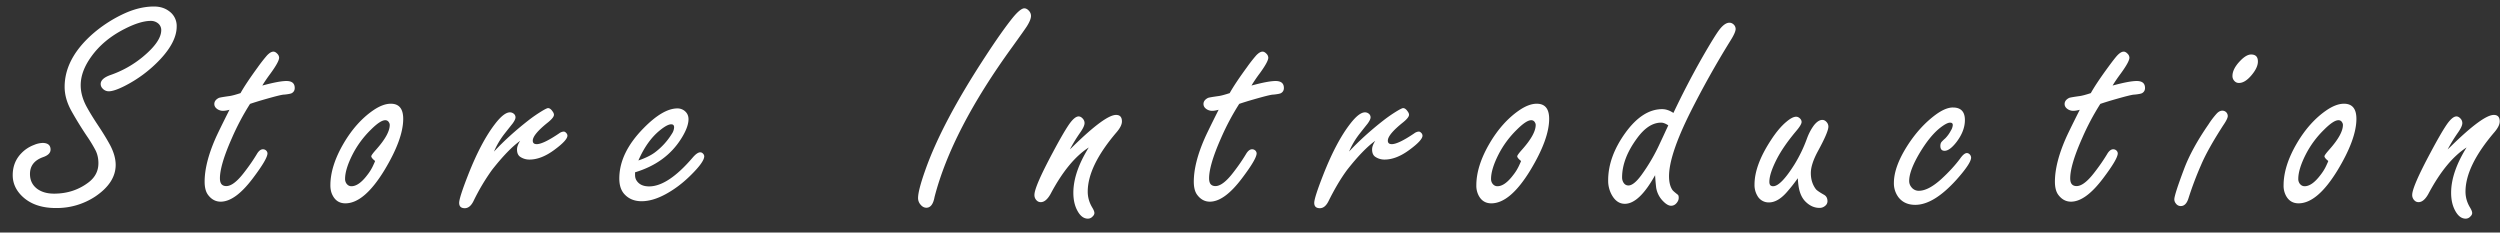 <svg width="129" height="12" fill="none" xmlns="http://www.w3.org/2000/svg"><rect width="100%" height="100%" fill="#333333" stroke="none"/><path d="M2.188 7.375c.28 0 .421.115.421.344 0 .172-.13.302-.39.39-.448.162-.672.45-.672.868 0 .333.13.593.39.78.224.157.508.235.852.235.688 0 1.29-.2 1.805-.601.323-.256.484-.579.484-.97 0-.239-.047-.455-.14-.648a7.15 7.15 0 00-.454-.75 18.546 18.546 0 01-.789-1.28c-.24-.428-.36-.847-.36-1.259 0-.974.483-1.885 1.446-2.734A6.838 6.838 0 016.47.672c.509-.224 1-.336 1.475-.336.308 0 .568.08.782.242a.93.93 0 01.39.79c0 .52-.281 1.083-.844 1.687a6.636 6.636 0 01-1.859 1.39c-.354.177-.622.266-.805.266a.43.43 0 01-.32-.149.326.326 0 01-.094-.226c0-.193.172-.349.516-.469a5.378 5.378 0 001.672-.945c.625-.521.937-.977.937-1.367a.438.438 0 00-.187-.367.576.576 0 00-.352-.11c-.36 0-.81.138-1.351.414-.73.37-1.302.847-1.72 1.43-.364.505-.546.997-.546 1.476 0 .35.096.709.29 1.079.16.296.366.632.616 1.007.24.36.443.693.61 1 .192.365.289.706.289 1.024 0 .614-.352 1.159-1.055 1.633a3.601 3.601 0 01-2.031.593c-.745 0-1.328-.205-1.75-.617C.815 9.805.656 9.445.656 9.04c0-.453.151-.833.453-1.14.183-.188.399-.329.649-.422a1.22 1.22 0 01.43-.102zm10.715-2.016a12.748 12.748 0 00-.937 1.766c-.412.927-.618 1.62-.618 2.078 0 .13.026.23.079.297.057.068.14.102.25.102.26 0 .575-.245.945-.735.234-.302.443-.604.625-.906.099-.172.206-.258.32-.258.068 0 .125.024.172.07a.213.213 0 01.063.141c0 .193-.253.622-.758 1.29-.604.801-1.157 1.202-1.657 1.202-.265 0-.487-.122-.664-.367-.109-.156-.164-.378-.164-.664 0-.63.183-1.365.547-2.203.089-.208.334-.711.735-1.508a1.381 1.381 0 01-.32.055.534.534 0 01-.29-.078c-.114-.073-.172-.164-.172-.274 0-.13.076-.234.227-.312.042-.021.234-.055.578-.102.125-.02.307-.07.547-.148.182-.328.48-.774.89-1.336a8.13 8.13 0 01.477-.61c.125-.13.234-.195.328-.195.068 0 .136.037.203.11a.298.298 0 01.094.203c0 .135-.146.403-.437.804-.193.26-.336.472-.43.633.578-.156.992-.234 1.242-.234.287 0 .43.12.43.36 0 .119-.05.207-.149.265-.052.03-.187.057-.406.078-.088-.005-.482.094-1.18.297-.192.057-.382.117-.57.18zm7.263-.007c.427 0 .64.26.64.78 0 .694-.32 1.571-.96 2.634-.699 1.15-1.373 1.726-2.024 1.726-.302 0-.524-.14-.664-.422-.073-.14-.11-.31-.11-.508 0-.666.23-1.39.688-2.171.427-.724.93-1.287 1.508-1.688.338-.234.646-.351.922-.351zm-.813 2.953c-.13-.104-.195-.185-.195-.242 0-.042.083-.157.25-.344.469-.526.703-.95.703-1.274a.235.235 0 00-.04-.125.207.207 0 00-.194-.117c-.167 0-.412.162-.735.484a4.927 4.927 0 00-.953 1.29c-.255.505-.383.924-.383 1.257a.41.41 0 00.07.235c.068.094.154.14.258.14.25 0 .519-.187.805-.562a2.42 2.42 0 00.305-.485c.078-.166.114-.252.11-.257zm6.138-.485c.51-.547 1.099-1.08 1.765-1.601.24-.188.495-.362.766-.524.135-.078.221-.117.258-.117.078 0 .156.057.234.172.047.063.07.12.07.172 0 .094-.099.221-.296.383-.532.422-.797.74-.797.953 0 .12.067.18.203.18.224 0 .61-.185 1.156-.555a.456.456 0 01.234-.094c.042 0 .084.02.125.063.047.046.07.096.07.148 0 .156-.218.396-.656.719-.458.343-.893.515-1.304.515a.848.848 0 01-.461-.132c-.12-.073-.18-.204-.18-.391 0-.13.055-.279.164-.445-.411.291-.896.791-1.453 1.5a10.86 10.86 0 00-.96 1.617c-.12.24-.27.36-.446.36-.193 0-.29-.092-.29-.274 0-.177.152-.651.454-1.422.448-1.146.917-2.034 1.406-2.664.302-.39.555-.586.758-.586.068 0 .13.02.187.062a.238.238 0 01.102.196c0 .078-.052.187-.156.328-.021.026-.16.2-.414.523a4.109 4.109 0 00-.54.914zm7.278 1.07v.141c0 .115.028.214.086.297.13.193.343.29.64.29.651 0 1.404-.5 2.258-1.5.151-.173.279-.259.383-.259.057 0 .11.029.156.086a.2.2 0 01.047.117c0 .204-.25.547-.75 1.032-.39.38-.807.69-1.25.93-.443.239-.854.359-1.234.359-.39 0-.698-.136-.922-.406-.151-.188-.227-.443-.227-.766 0-.88.414-1.742 1.242-2.586.672-.688 1.258-1.031 1.758-1.031a.59.59 0 01.367.125c.136.11.204.252.204.43 0 .275-.128.614-.383 1.015-.526.833-1.318 1.409-2.375 1.727zm.172-.609c.364-.125.65-.265.859-.422a3.47 3.47 0 00.867-.953.653.653 0 00.117-.336c0-.104-.05-.156-.148-.156-.136 0-.328.102-.578.305-.448.36-.82.88-1.117 1.562zM52.856.43c.084 0 .164.044.242.133A.385.385 0 0153.2.82c0 .13-.07.308-.21.532-.069.109-.324.47-.767 1.085-2.072 2.855-3.406 5.43-4 7.727-.067.37-.208.555-.421.555-.115 0-.217-.055-.305-.164a.507.507 0 01-.125-.336c0-.26.125-.742.375-1.446.573-1.625 1.599-3.567 3.078-5.828.604-.927 1.096-1.622 1.477-2.086.244-.286.43-.43.554-.43zm2.349 7.28c.067-.062.133-.124.195-.187 1.089-1.062 1.818-1.593 2.188-1.593.203 0 .304.112.304.336 0 .156-.091.34-.273.554-.995 1.162-1.492 2.185-1.492 3.07 0 .287.078.56.234.82.073.12.11.214.11.282 0 .063-.032.123-.094.18a.32.32 0 01-.243.11c-.213 0-.393-.136-.539-.407-.14-.255-.21-.565-.21-.93 0-.703.265-1.481.796-2.336-.708.454-1.367 1.256-1.976 2.407-.157.276-.323.414-.5.414a.284.284 0 01-.22-.094.38.38 0 01-.108-.281c0-.282.32-1.019.96-2.211.344-.646.615-1.115.813-1.407.198-.286.367-.43.508-.43.067 0 .133.032.195.095.073.072.11.156.11.25 0 .114-.076.278-.227.492a8.355 8.355 0 00-.531.867zm8.739-2.35a12.748 12.748 0 00-.938 1.765c-.411.927-.617 1.62-.617 2.078 0 .13.026.23.078.297.058.068.14.102.25.102.26 0 .576-.245.946-.735.234-.302.442-.604.624-.906.1-.172.206-.258.32-.258.069 0 .126.024.173.07a.213.213 0 01.062.141c0 .193-.252.622-.758 1.29-.604.801-1.156 1.202-1.656 1.202-.265 0-.487-.122-.664-.367-.11-.156-.164-.378-.164-.664 0-.63.182-1.365.547-2.203.088-.208.333-.711.734-1.508-.14.037-.247.055-.32.055a.534.534 0 01-.29-.078c-.114-.073-.171-.164-.171-.274 0-.13.075-.234.227-.312.041-.021.234-.055.578-.102.125-.02.307-.07.547-.148.182-.328.479-.774.89-1.336a7.82 7.82 0 01.477-.61c.125-.13.234-.195.328-.195.068 0 .135.037.203.11a.298.298 0 01.094.203c0 .135-.146.403-.438.804a7.54 7.54 0 00-.43.633c.579-.156.993-.234 1.243-.234.286 0 .43.12.43.36 0 .119-.05.207-.149.265-.052.03-.188.057-.406.078-.089-.005-.482.094-1.18.297-.193.057-.383.117-.57.18zm5.668 2.46c.51-.547 1.1-1.08 1.766-1.601a7.33 7.33 0 01.766-.524c.135-.078.221-.117.258-.117.078 0 .156.057.234.172.047.063.07.12.07.172 0 .094-.099.221-.297.383-.53.422-.797.74-.797.953 0 .12.068.18.204.18.224 0 .609-.185 1.156-.555a.456.456 0 01.234-.094c.042 0 .084.02.125.063a.21.21 0 01.07.148c0 .156-.218.396-.656.719-.458.343-.893.515-1.304.515a.848.848 0 01-.461-.132c-.12-.073-.18-.204-.18-.391 0-.13.055-.279.164-.445-.411.291-.896.791-1.453 1.5-.323.437-.643.976-.961 1.617-.12.24-.268.36-.445.36-.193 0-.29-.092-.29-.274 0-.177.152-.651.454-1.422.448-1.146.916-2.034 1.406-2.664.302-.39.555-.586.758-.586.067 0 .13.02.187.062a.238.238 0 01.102.196c0 .078-.052.187-.156.328-.021.026-.16.2-.414.523a4.109 4.109 0 00-.54.914zm9.685-2.468c.427 0 .64.26.64.78 0 .694-.32 1.571-.96 2.634-.698 1.15-1.373 1.726-2.024 1.726-.302 0-.523-.14-.664-.422a1.09 1.09 0 01-.11-.508c0-.666.23-1.39.688-2.171.427-.724.93-1.287 1.508-1.688.338-.234.646-.351.922-.351zm-.813 2.953c-.13-.104-.195-.185-.195-.242 0-.042.083-.157.25-.344.469-.526.703-.95.703-1.274a.234.234 0 00-.039-.125.207.207 0 00-.195-.117c-.167 0-.412.162-.735.484a4.931 4.931 0 00-.953 1.29c-.255.505-.382.924-.382 1.257 0 .089.023.167.07.235.068.094.154.14.258.14.25 0 .518-.187.804-.562a2.42 2.42 0 00.305-.485c.078-.166.115-.252.11-.257zm7.864-2.477a43.34 43.34 0 011.477-2.844c.448-.78.753-1.273.914-1.476.177-.224.344-.336.5-.336.083 0 .159.034.227.101a.32.32 0 01.093.22c0 .119-.088.32-.265.6a47.547 47.547 0 00-2.078 3.712c-.73 1.463-1.094 2.56-1.094 3.289 0 .297.057.531.172.703.02.036.114.12.281.25.031.026.047.078.047.156 0 .104-.042.2-.125.29a.356.356 0 01-.266.124c-.12 0-.252-.073-.398-.219a1.273 1.273 0 01-.375-.718 11.293 11.293 0 01-.055-.64c-.547.983-1.068 1.476-1.562 1.476-.287 0-.516-.162-.688-.485a1.512 1.512 0 01-.172-.726c0-.813.297-1.63.89-2.453.59-.813 1.222-1.22 1.9-1.22.187 0 .38.066.577.196zm-.265.64c-.14-.093-.263-.14-.367-.14-.438 0-.852.268-1.243.805-.515.698-.773 1.372-.773 2.023 0 .078.016.151.047.219.062.13.156.195.281.195.182 0 .404-.177.664-.53a9.402 9.402 0 00.969-1.665c.104-.219.206-.438.305-.656l.07-.149.047-.101zm6.684 2.727a8.222 8.222 0 01-.594.75c-.302.334-.601.5-.898.5a.661.661 0 01-.594-.343 1.085 1.085 0 01-.148-.579c0-.671.286-1.442.86-2.312.265-.406.528-.716.788-.93.203-.172.37-.258.5-.258.073 0 .14.032.203.094a.258.258 0 01.079.172c0 .099-.097.26-.29.484-.432.516-.76.99-.984 1.422-.26.506-.39.901-.39 1.188 0 .073.015.13.046.172a.2.2 0 00.149.054c.265 0 .635-.38 1.11-1.14a7.29 7.29 0 00.632-1.313c.094-.26.216-.492.367-.695.146-.182.29-.274.43-.274.078 0 .148.034.21.102a.348.348 0 01.102.242c0 .188-.18.61-.539 1.266-.245.453-.367.83-.367 1.133 0 .323.086.599.258.828.047.062.19.161.43.297.114.067.171.177.171.328a.303.303 0 01-.125.242.426.426 0 01-.289.102c-.26 0-.497-.105-.71-.313-.193-.187-.316-.458-.368-.812a4.18 4.18 0 01-.039-.407zm8.005-3.648c.411 0 .617.216.617.648 0 .38-.148.763-.445 1.149-.229.291-.43.437-.602.437-.146 0-.219-.083-.219-.25 0-.088.021-.159.063-.21a2.19 2.19 0 01.187-.18 1.66 1.66 0 00.289-.399.638.638 0 00.102-.289c0-.083-.047-.125-.141-.125-.109 0-.276.086-.5.258-.354.276-.708.708-1.062 1.297-.365.614-.547 1.099-.547 1.453 0 .115.034.216.102.305a.469.469 0 00.398.203c.328 0 .716-.203 1.164-.61.38-.349.701-.698.961-1.046.135-.193.253-.29.352-.29.057 0 .109.026.156.079a.248.248 0 01.062.156c0 .193-.247.568-.742 1.125-.786.875-1.5 1.312-2.14 1.312-.386 0-.68-.138-.883-.414a1.2 1.2 0 01-.219-.719c0-.541.224-1.169.672-1.882.432-.683.932-1.232 1.5-1.649.333-.24.625-.36.875-.36zm7.606-.188a12.747 12.747 0 00-.937 1.766c-.412.927-.618 1.62-.618 2.078 0 .13.026.23.079.297.057.068.14.102.25.102.26 0 .575-.245.945-.735.234-.302.443-.604.625-.906.099-.172.206-.258.32-.258.068 0 .125.024.172.07a.212.212 0 01.063.141c0 .193-.253.622-.758 1.29-.604.801-1.156 1.202-1.656 1.202-.266 0-.487-.122-.665-.367-.109-.156-.164-.378-.164-.664 0-.63.183-1.365.547-2.203.089-.208.334-.711.735-1.508a1.405 1.405 0 01-.321.055.536.536 0 01-.289-.078c-.114-.073-.172-.164-.172-.274 0-.13.076-.234.227-.312.042-.021.234-.055.578-.102.125-.02.307-.07.547-.148.182-.328.479-.774.891-1.336.229-.313.388-.516.476-.61.125-.13.235-.195.328-.195.068 0 .136.037.203.11a.298.298 0 01.094.203c0 .135-.146.403-.437.804-.193.26-.336.472-.43.633.578-.156.992-.234 1.242-.234.287 0 .43.12.43.36 0 .119-.05.207-.149.265-.052.03-.187.057-.406.078-.088-.005-.482.094-1.18.297-.192.057-.382.117-.57.18zm6.294.352c.088 0 .161.034.219.101a.295.295 0 01.062.172c0 .094-.075.25-.226.47-.542.838-.928 1.528-1.157 2.07-.244.557-.461 1.13-.648 1.718-.083.26-.214.39-.391.39a.298.298 0 01-.25-.124.334.334 0 01-.086-.219c0-.156.167-.677.5-1.562.261-.698.683-1.47 1.266-2.313a4.25 4.25 0 01.422-.555c.094-.099.19-.148.289-.148zm1.484-2.899c.235 0 .352.12.352.36 0 .219-.115.46-.344.726-.219.256-.43.383-.633.383a.305.305 0 01-.242-.11.357.357 0 01-.094-.25c0-.25.138-.515.414-.796.203-.208.386-.313.547-.313zm4.794 2.54c.427 0 .641.26.641.78 0 .694-.321 1.571-.961 2.634-.698 1.15-1.373 1.726-2.024 1.726-.302 0-.523-.14-.664-.422a1.09 1.09 0 01-.109-.508c0-.666.229-1.39.687-2.171.427-.724.93-1.287 1.508-1.688.339-.234.646-.351.922-.351zm-.813 2.953c-.13-.104-.195-.185-.195-.242 0-.042.084-.157.25-.344.469-.526.703-.95.703-1.274a.235.235 0 00-.039-.125.206.206 0 00-.195-.117c-.167 0-.412.162-.734.484a4.931 4.931 0 00-.954 1.29c-.255.505-.382.924-.382 1.257a.4.4 0 00.07.235c.068.094.154.14.258.14.25 0 .518-.187.804-.562.125-.156.227-.318.305-.485.078-.166.115-.252.109-.257zm6.161-.594c.068-.063.133-.125.196-.188 1.088-1.062 1.817-1.593 2.187-1.593.203 0 .305.112.305.336 0 .156-.091.34-.273.554-.995 1.162-1.493 2.185-1.493 3.07 0 .287.078.56.235.82.073.12.109.214.109.282 0 .063-.031.123-.094.18a.318.318 0 01-.242.11c-.213 0-.393-.136-.539-.407-.141-.255-.211-.565-.211-.93 0-.703.266-1.481.797-2.336-.708.454-1.367 1.256-1.977 2.407-.156.276-.322.414-.5.414a.283.283 0 01-.218-.094.38.38 0 01-.11-.281c0-.282.321-1.019.961-2.211.344-.646.615-1.115.813-1.407.198-.286.367-.43.508-.43.067 0 .132.032.195.095a.343.343 0 01.109.25c0 .114-.075.278-.226.492a8.427 8.427 0 00-.532.867z" fill="#fff"/></svg>